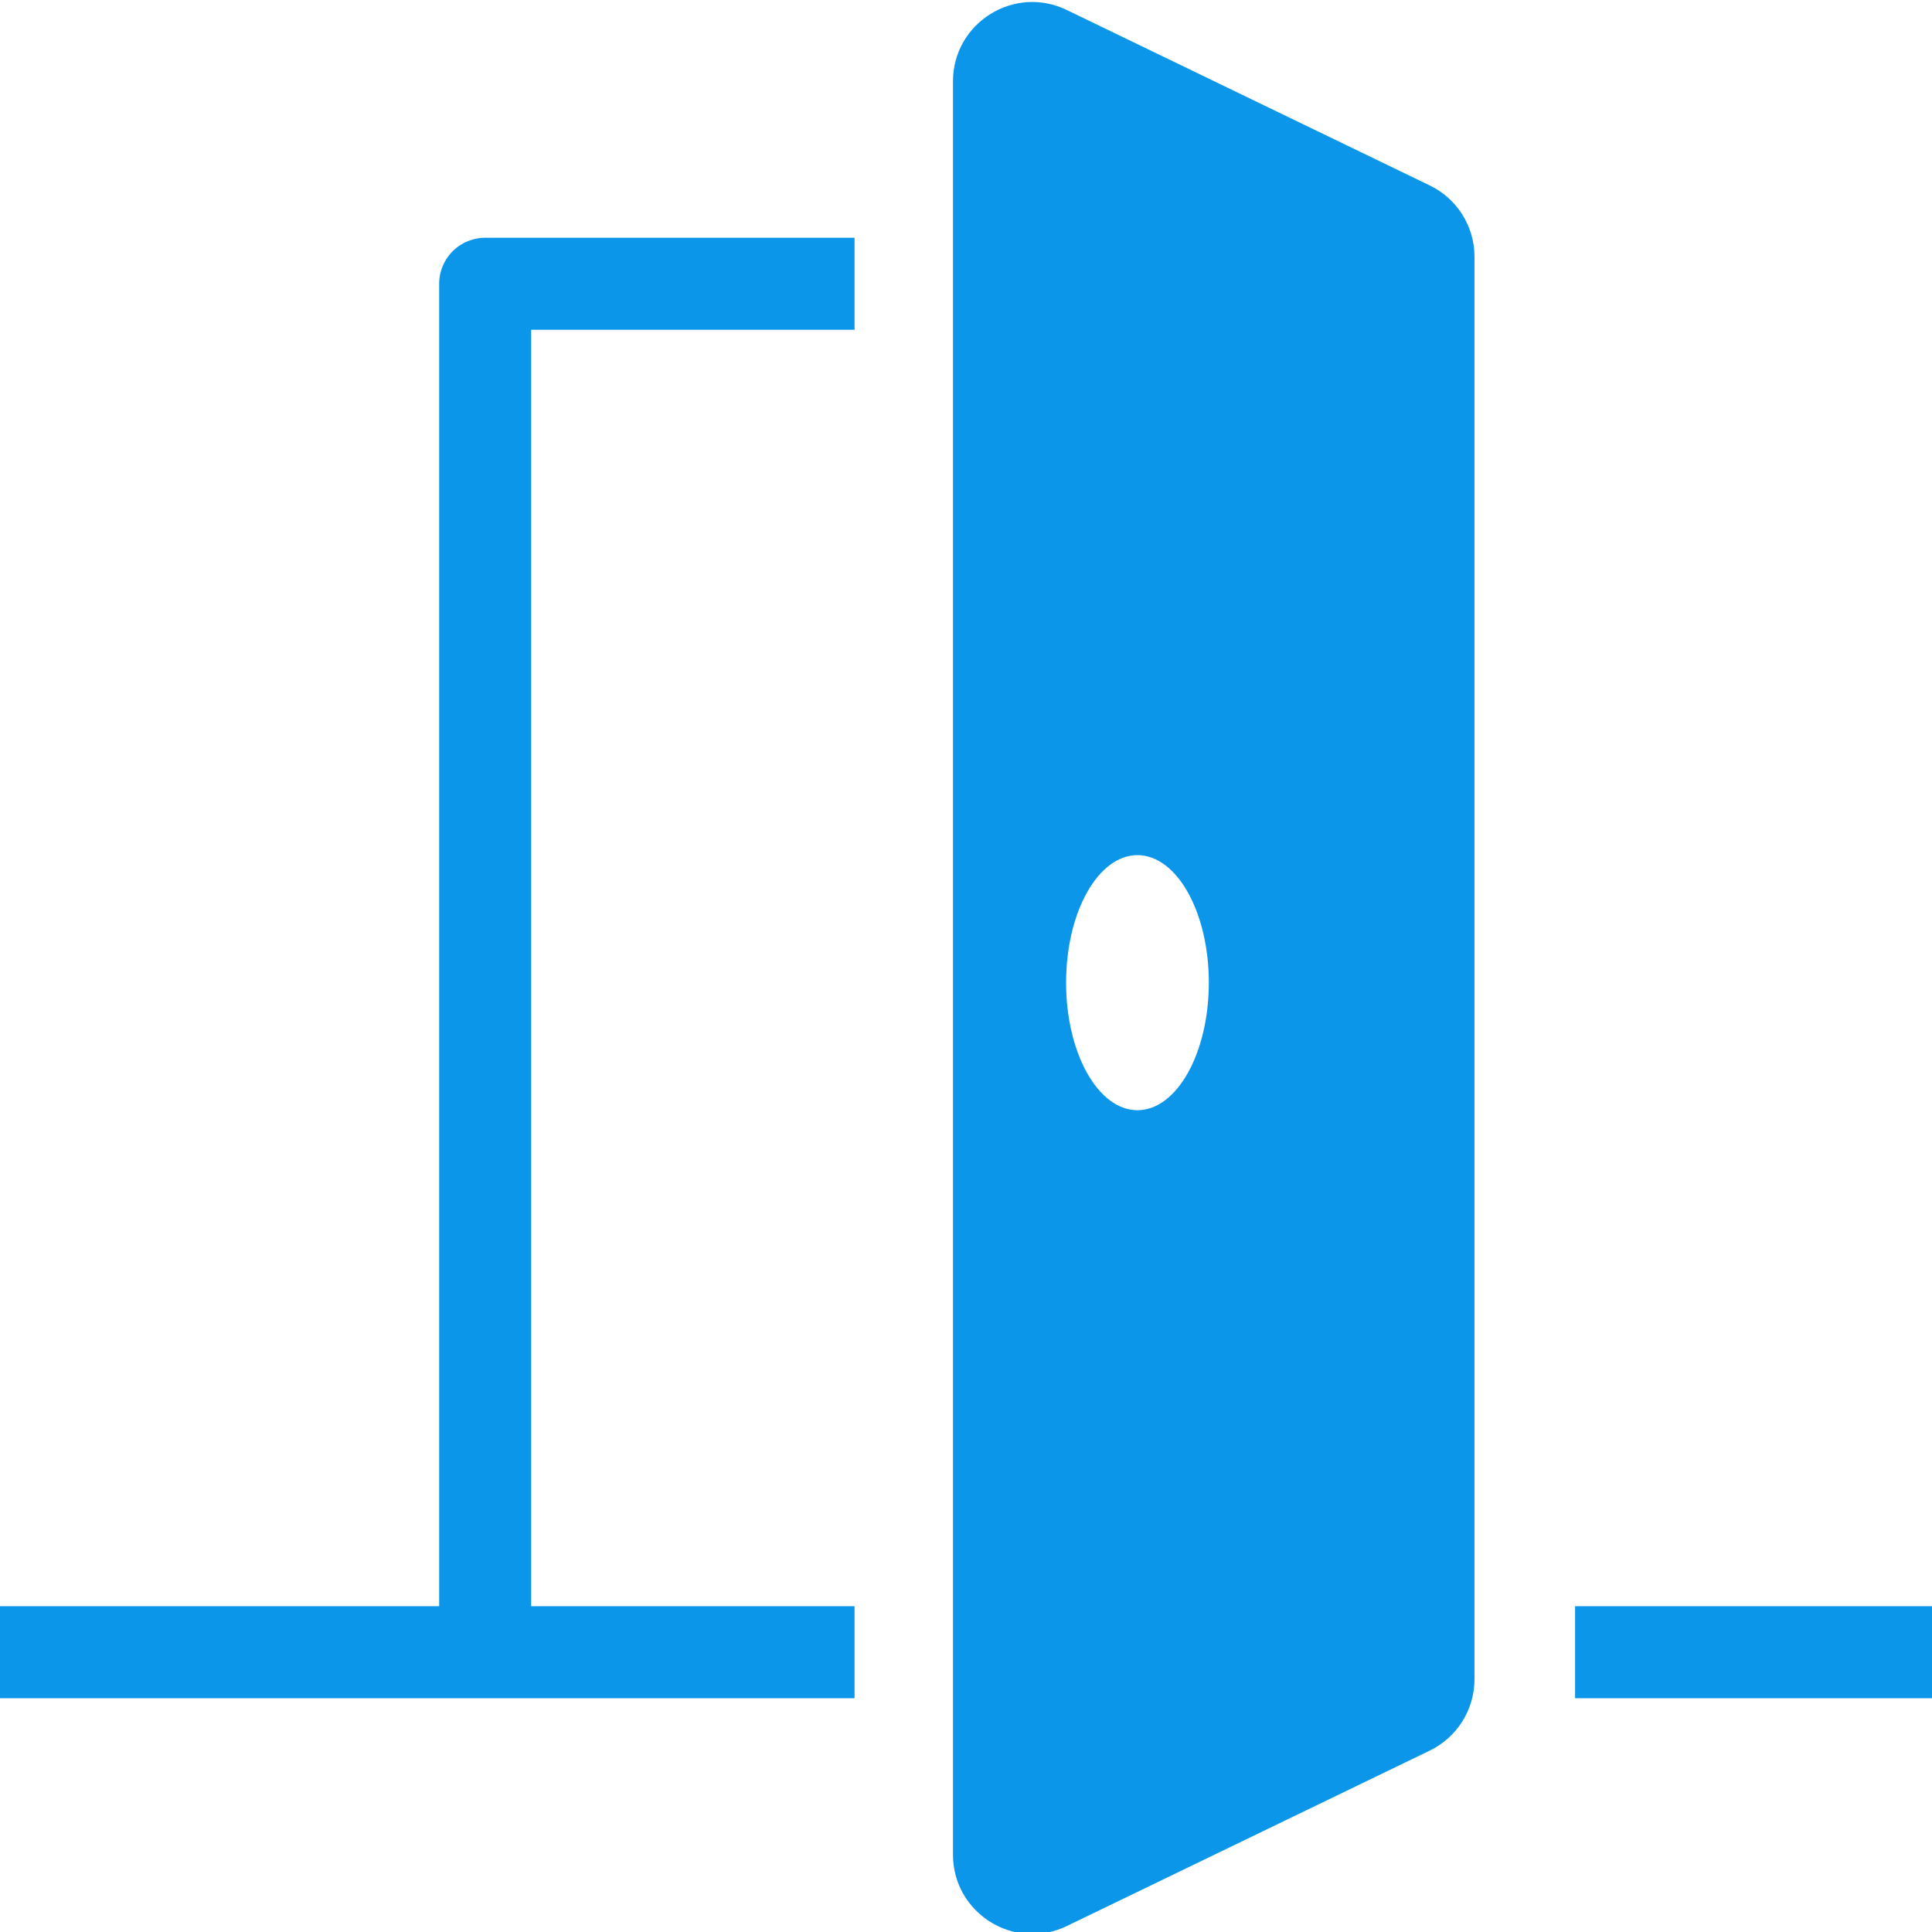 <?xml version="1.0" encoding="utf-8"?>
<!-- Generator: Adobe Illustrator 13.0.0, SVG Export Plug-In . SVG Version: 6.00 Build 14948)  -->
<!DOCTYPE svg PUBLIC "-//W3C//DTD SVG 1.1//EN" "http://www.w3.org/Graphics/SVG/1.1/DTD/svg11.dtd">
<svg version="1.1" id="Layer_1" xmlns:x="http://ns.adobe.com/Extensibility/1.0/" xmlns:i="http://ns.adobe.com/AdobeIllustrator/10.0/" xmlns:graph="http://ns.adobe.com/Graphs/1.0/"
	 xmlns="http://www.w3.org/2000/svg" xmlns:xlink="http://www.w3.org/1999/xlink" xmlns:a="http://ns.adobe.com/AdobeSVGViewerExtensions/3.0/"
	 x="0px" y="0px" width="42px" height="42px" viewBox="0 0 42 42" enable-background="new 0 0 42 42" xml:space="preserve">
<g>
	<line fill="none" stroke="#0C96EA" stroke-width="2" stroke-miterlimit="10" x1="34.241" y1="35.918" x2="42.152" y2="35.918"/>
	<line fill="none" stroke="#0C96EA" stroke-width="2" stroke-miterlimit="10" x1="-0.125" y1="35.918" x2="18.577" y2="35.918"/>
	<polyline fill="none" stroke="#0C96EA" stroke-width="2" stroke-linejoin="round" stroke-miterlimit="10" points="18.577,6.169 
		10.547,6.169 10.547,35.918 	"/>
	<path fill="#0C96EA" d="M31.079,4.03L23.19,0.217c-1.144-0.553-2.473,0.281-2.473,1.552v38.549c0,1.271,1.329,2.105,2.473,1.553
		l7.889-3.813c0.596-0.289,0.975-0.891,0.975-1.553V5.581C32.054,4.919,31.675,4.317,31.079,4.03z M24.727,24.135
		c-0.856,0-1.551-1.24-1.551-2.773c0-1.531,0.694-2.772,1.551-2.772s1.552,1.241,1.552,2.772
		C26.278,22.895,25.583,24.135,24.727,24.135z"/>
</g>
</svg>
